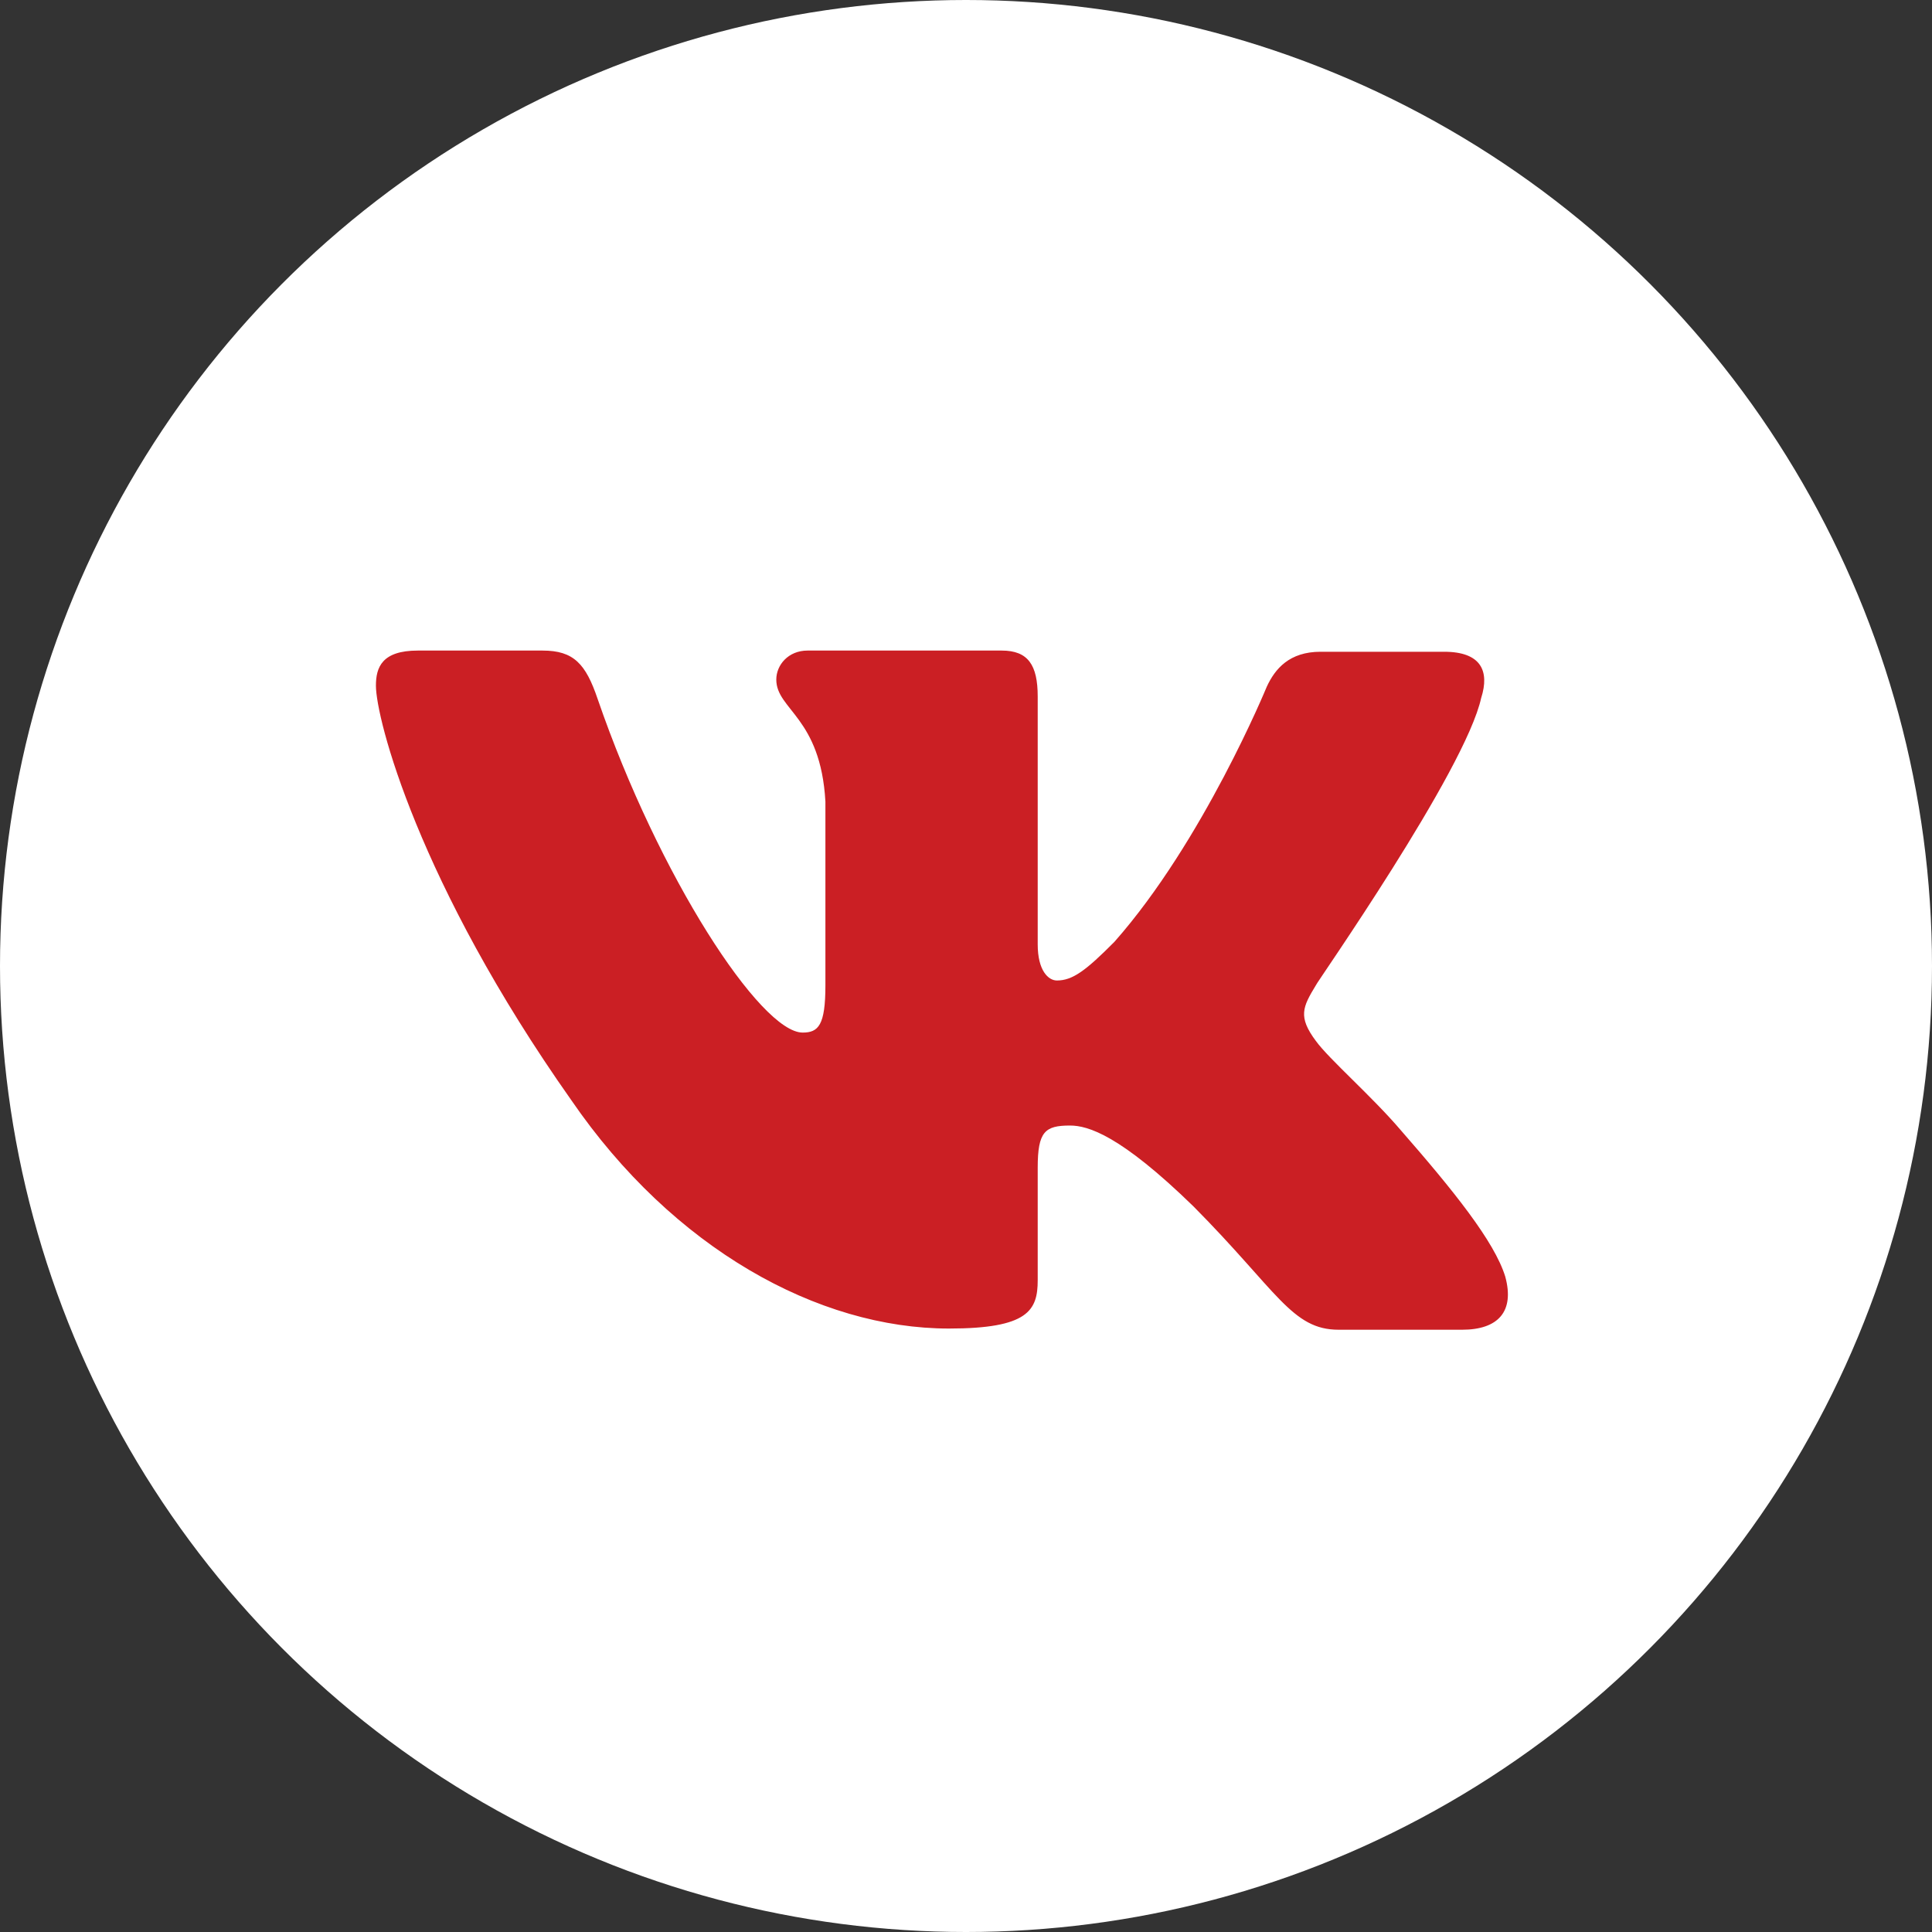 <?xml version="1.0" encoding="UTF-8"?> <svg xmlns="http://www.w3.org/2000/svg" width="26" height="26" viewBox="0 0 26 26" fill="none"><rect x="0" y="0" width="26" height="26" fill="#333333" stroke="none"/><circle cx="13" cy="13" r="13" fill="white"></circle><g clip-path="url(#clip0_227_664)"><path fill-rule="evenodd" clip-rule="evenodd" d="M19.934 9.39C20.047 9.032 19.934 8.771 19.434 8.771H17.772C17.353 8.771 17.159 8.999 17.047 9.243C17.047 9.243 16.191 11.325 14.997 12.675C14.61 13.065 14.433 13.195 14.223 13.195C14.11 13.195 13.965 13.065 13.965 12.708V9.373C13.965 8.95 13.836 8.755 13.481 8.755H10.867C10.608 8.755 10.447 8.95 10.447 9.145C10.447 9.552 11.044 9.65 11.108 10.788V13.262C11.108 13.798 11.013 13.896 10.802 13.896C10.237 13.896 8.866 11.798 8.043 9.407C7.883 8.934 7.721 8.755 7.301 8.755H5.623C5.139 8.755 5.059 8.982 5.059 9.227C5.059 9.666 5.623 11.878 7.688 14.805C9.06 16.805 11.012 17.879 12.771 17.879C13.836 17.879 13.965 17.635 13.965 17.229V15.716C13.965 15.228 14.062 15.147 14.4 15.147C14.642 15.147 15.078 15.277 16.062 16.236C17.192 17.375 17.385 17.895 18.015 17.895H19.676C20.16 17.895 20.386 17.651 20.257 17.18C20.112 16.708 19.563 16.025 18.853 15.212C18.466 14.757 17.885 14.253 17.708 14.008C17.466 13.683 17.53 13.553 17.708 13.26C17.692 13.26 19.725 10.365 19.934 9.388" fill="#CB1F24"></path></g><defs><clipPath id="clip0_227_664"><rect width="16.25" height="16.25" fill="white" transform="translate(4.551 5.2)"></rect></clipPath></defs></svg> 